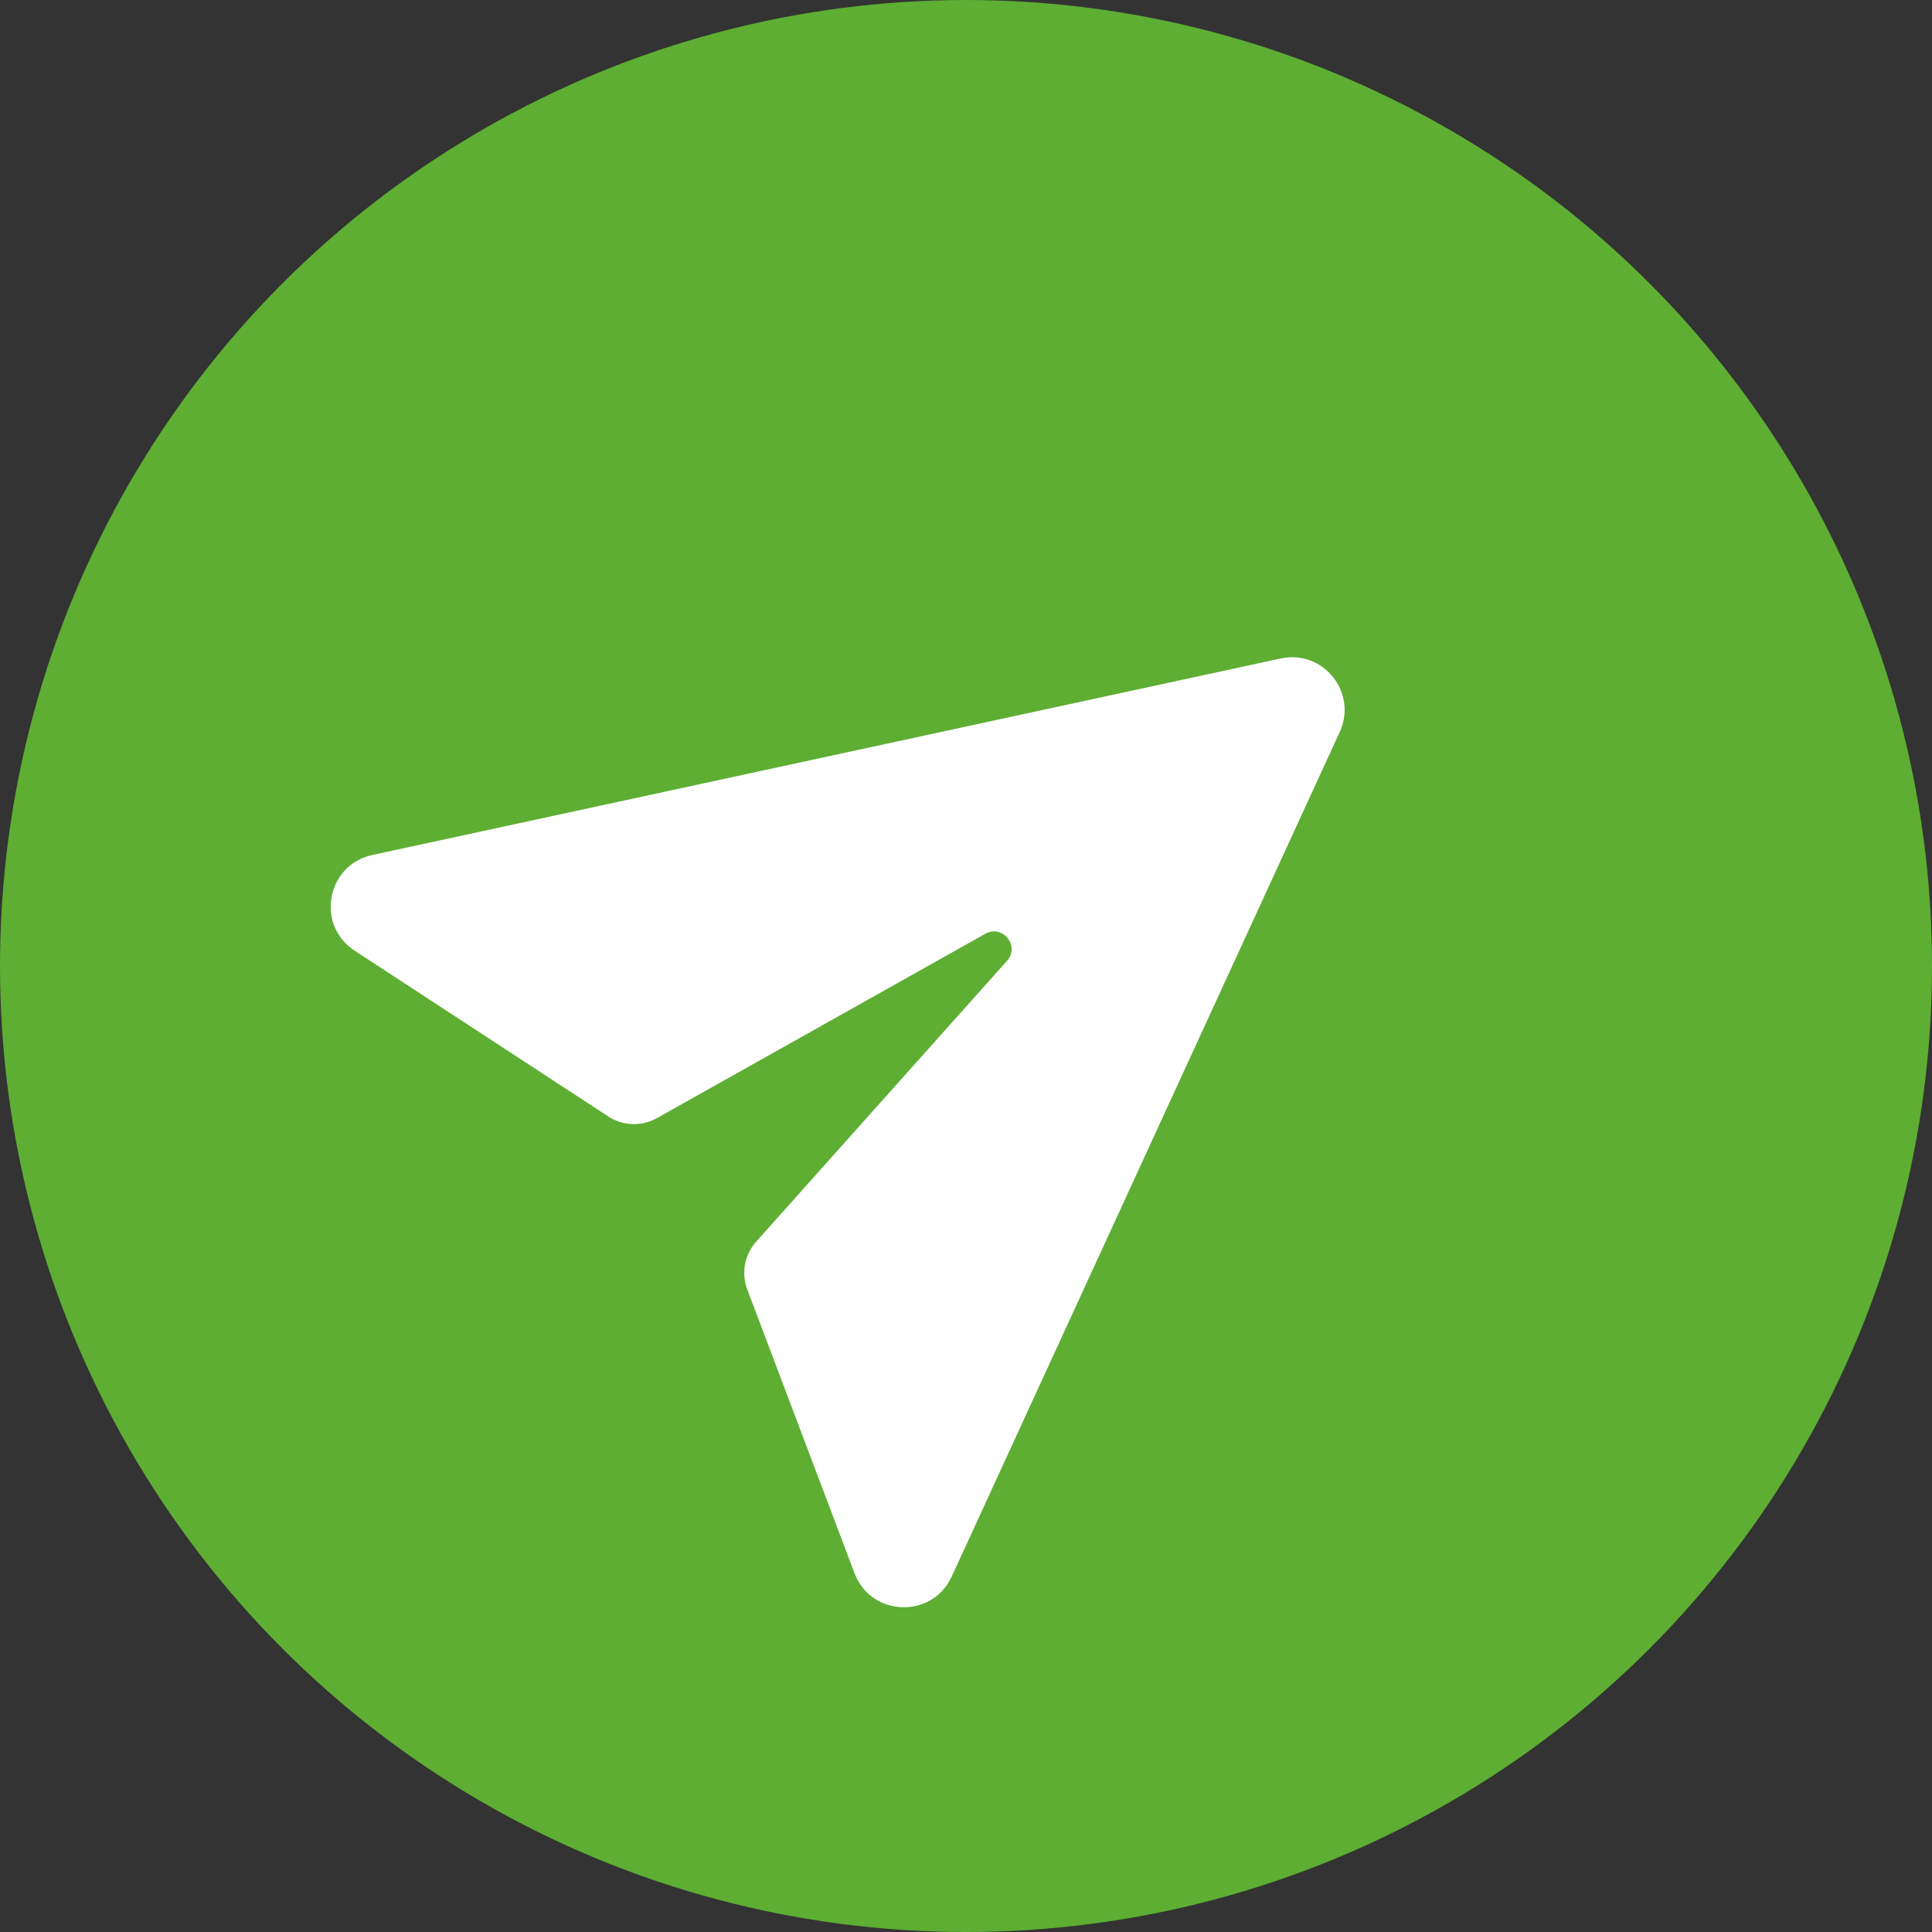 <svg width="200" height="200" viewBox="0 0 200 200" fill="none" xmlns="http://www.w3.org/2000/svg">
<rect x="0" y="0" width="200" height="200" fill="#333333" stroke="none"/>
<circle cx="100" cy="100" r="100" fill="#5DAE32"/>
<path d="M38.538 88.509C33.804 89.534 32.653 95.76 36.706 98.41L62.976 115.58C63.719 116.064 64.58 116.336 65.466 116.366C66.352 116.396 67.23 116.182 68.003 115.747L102 96.665C103.791 95.662 105.613 97.931 104.247 99.463L78.277 128.537C77.686 129.199 77.288 130.009 77.125 130.881C76.963 131.752 77.043 132.652 77.356 133.482L88.457 162.854C90.17 167.387 96.5 167.606 98.522 163.204L138.689 75.775C140.566 71.687 136.972 67.212 132.577 68.164L38.538 88.509Z" fill="white"/>
</svg>
